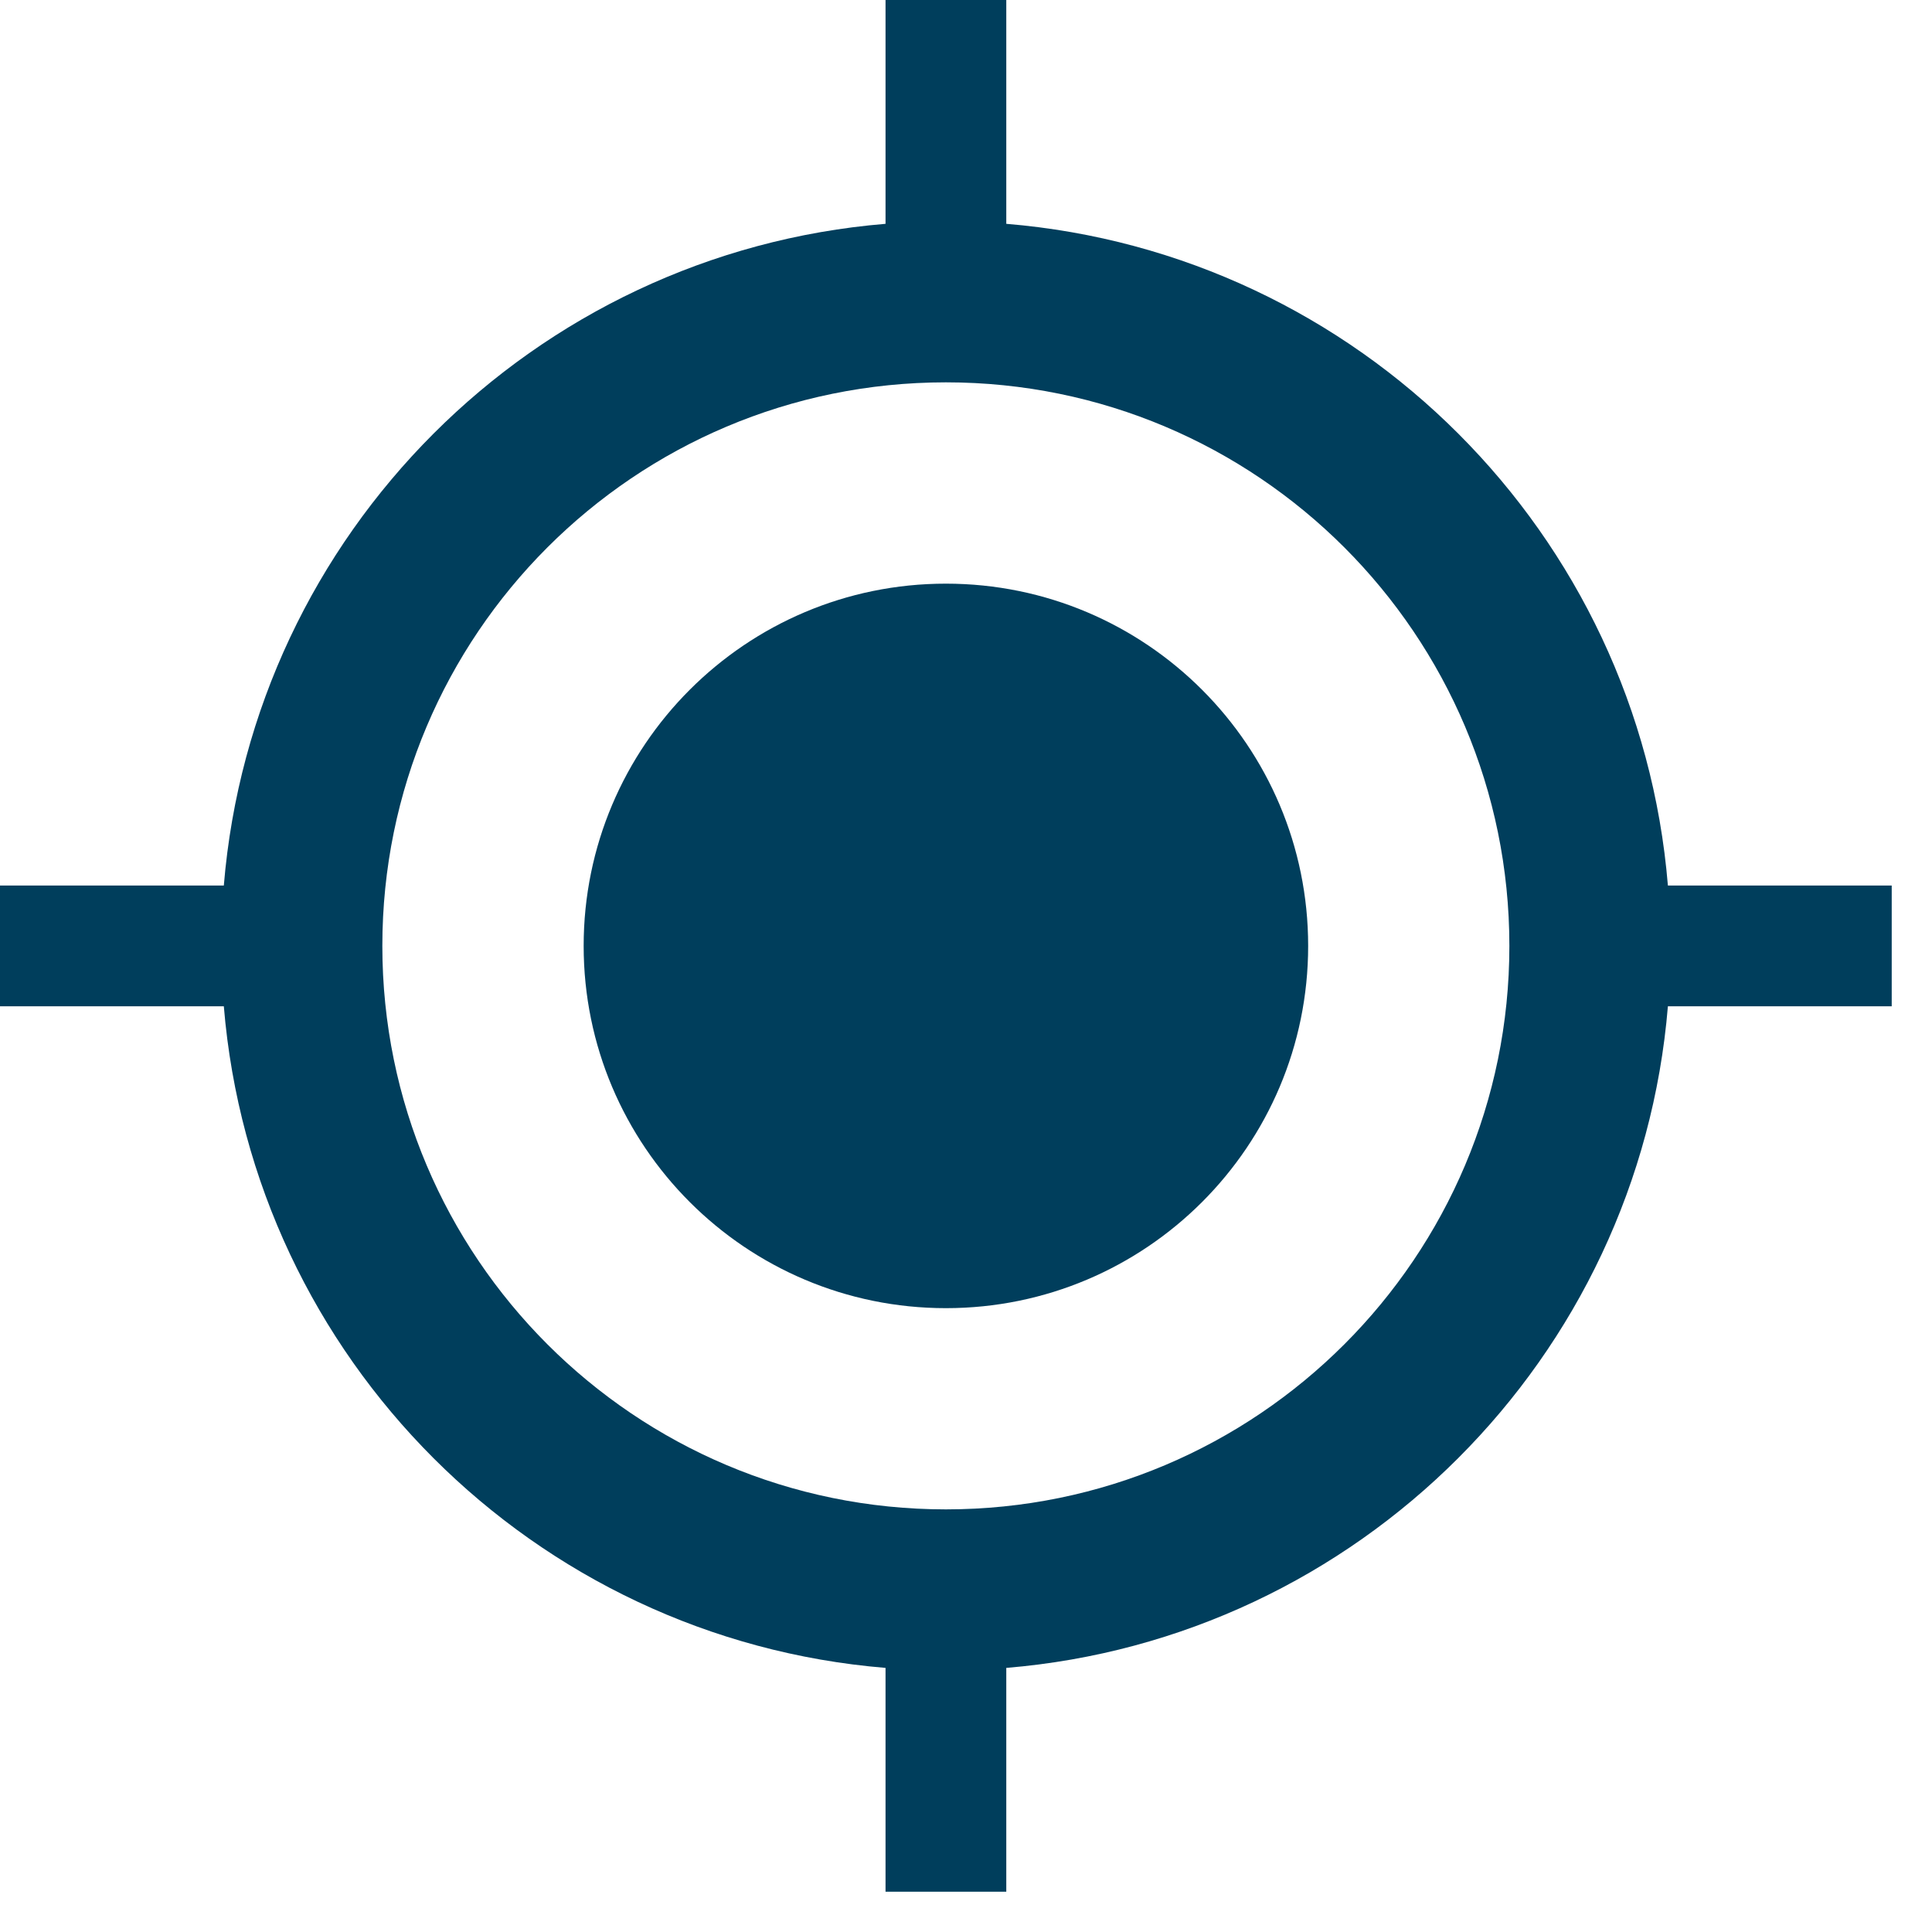 <?xml version="1.0" encoding="UTF-8"?>
<svg width="20px" height="20px" viewBox="0 0 20 20" version="1.1" xmlns="http://www.w3.org/2000/svg" xmlns:xlink="http://www.w3.org/1999/xlink">
    <title>svg/icon-geoloc-bleu-dark</title>
    <g id="Page-1" stroke="none" stroke-width="1" fill="none" fill-rule="evenodd">
        <g id="assets-global" transform="translate(-254, -655)" fill="#003E5C">
            <g id="icon-geoloc-bleu-dark" transform="translate(254, 655)">
                <path d="M10.417,0 L10.417,2.317 C14.061,2.618 16.966,5.523 17.266,9.167 L19.583,9.167 L19.583,10.417 L17.266,10.417 C16.965,14.06 14.06,16.965 10.417,17.266 L10.417,19.583 L9.167,19.583 L9.167,17.266 C5.523,16.966 2.618,14.061 2.317,10.417 L0,10.417 L0,9.167 L2.317,9.167 C2.618,5.523 5.523,2.618 9.167,2.317 L9.167,0 L10.417,0 Z M9.792,3.958 C6.57,3.958 3.958,6.57 3.958,9.792 C3.958,13.013 6.57,15.625 9.792,15.625 C13.013,15.625 15.625,13.013 15.625,9.792 C15.625,6.57 13.013,3.958 9.792,3.958 Z M9.792,6.042 C11.863,6.042 13.542,7.721 13.542,9.792 C13.542,11.863 11.863,13.542 9.792,13.542 C7.721,13.542 6.042,11.863 6.042,9.792 C6.042,7.721 7.721,6.042 9.792,6.042 Z" id="Shape"></path>
            </g>
        </g>
    </g>
</svg>